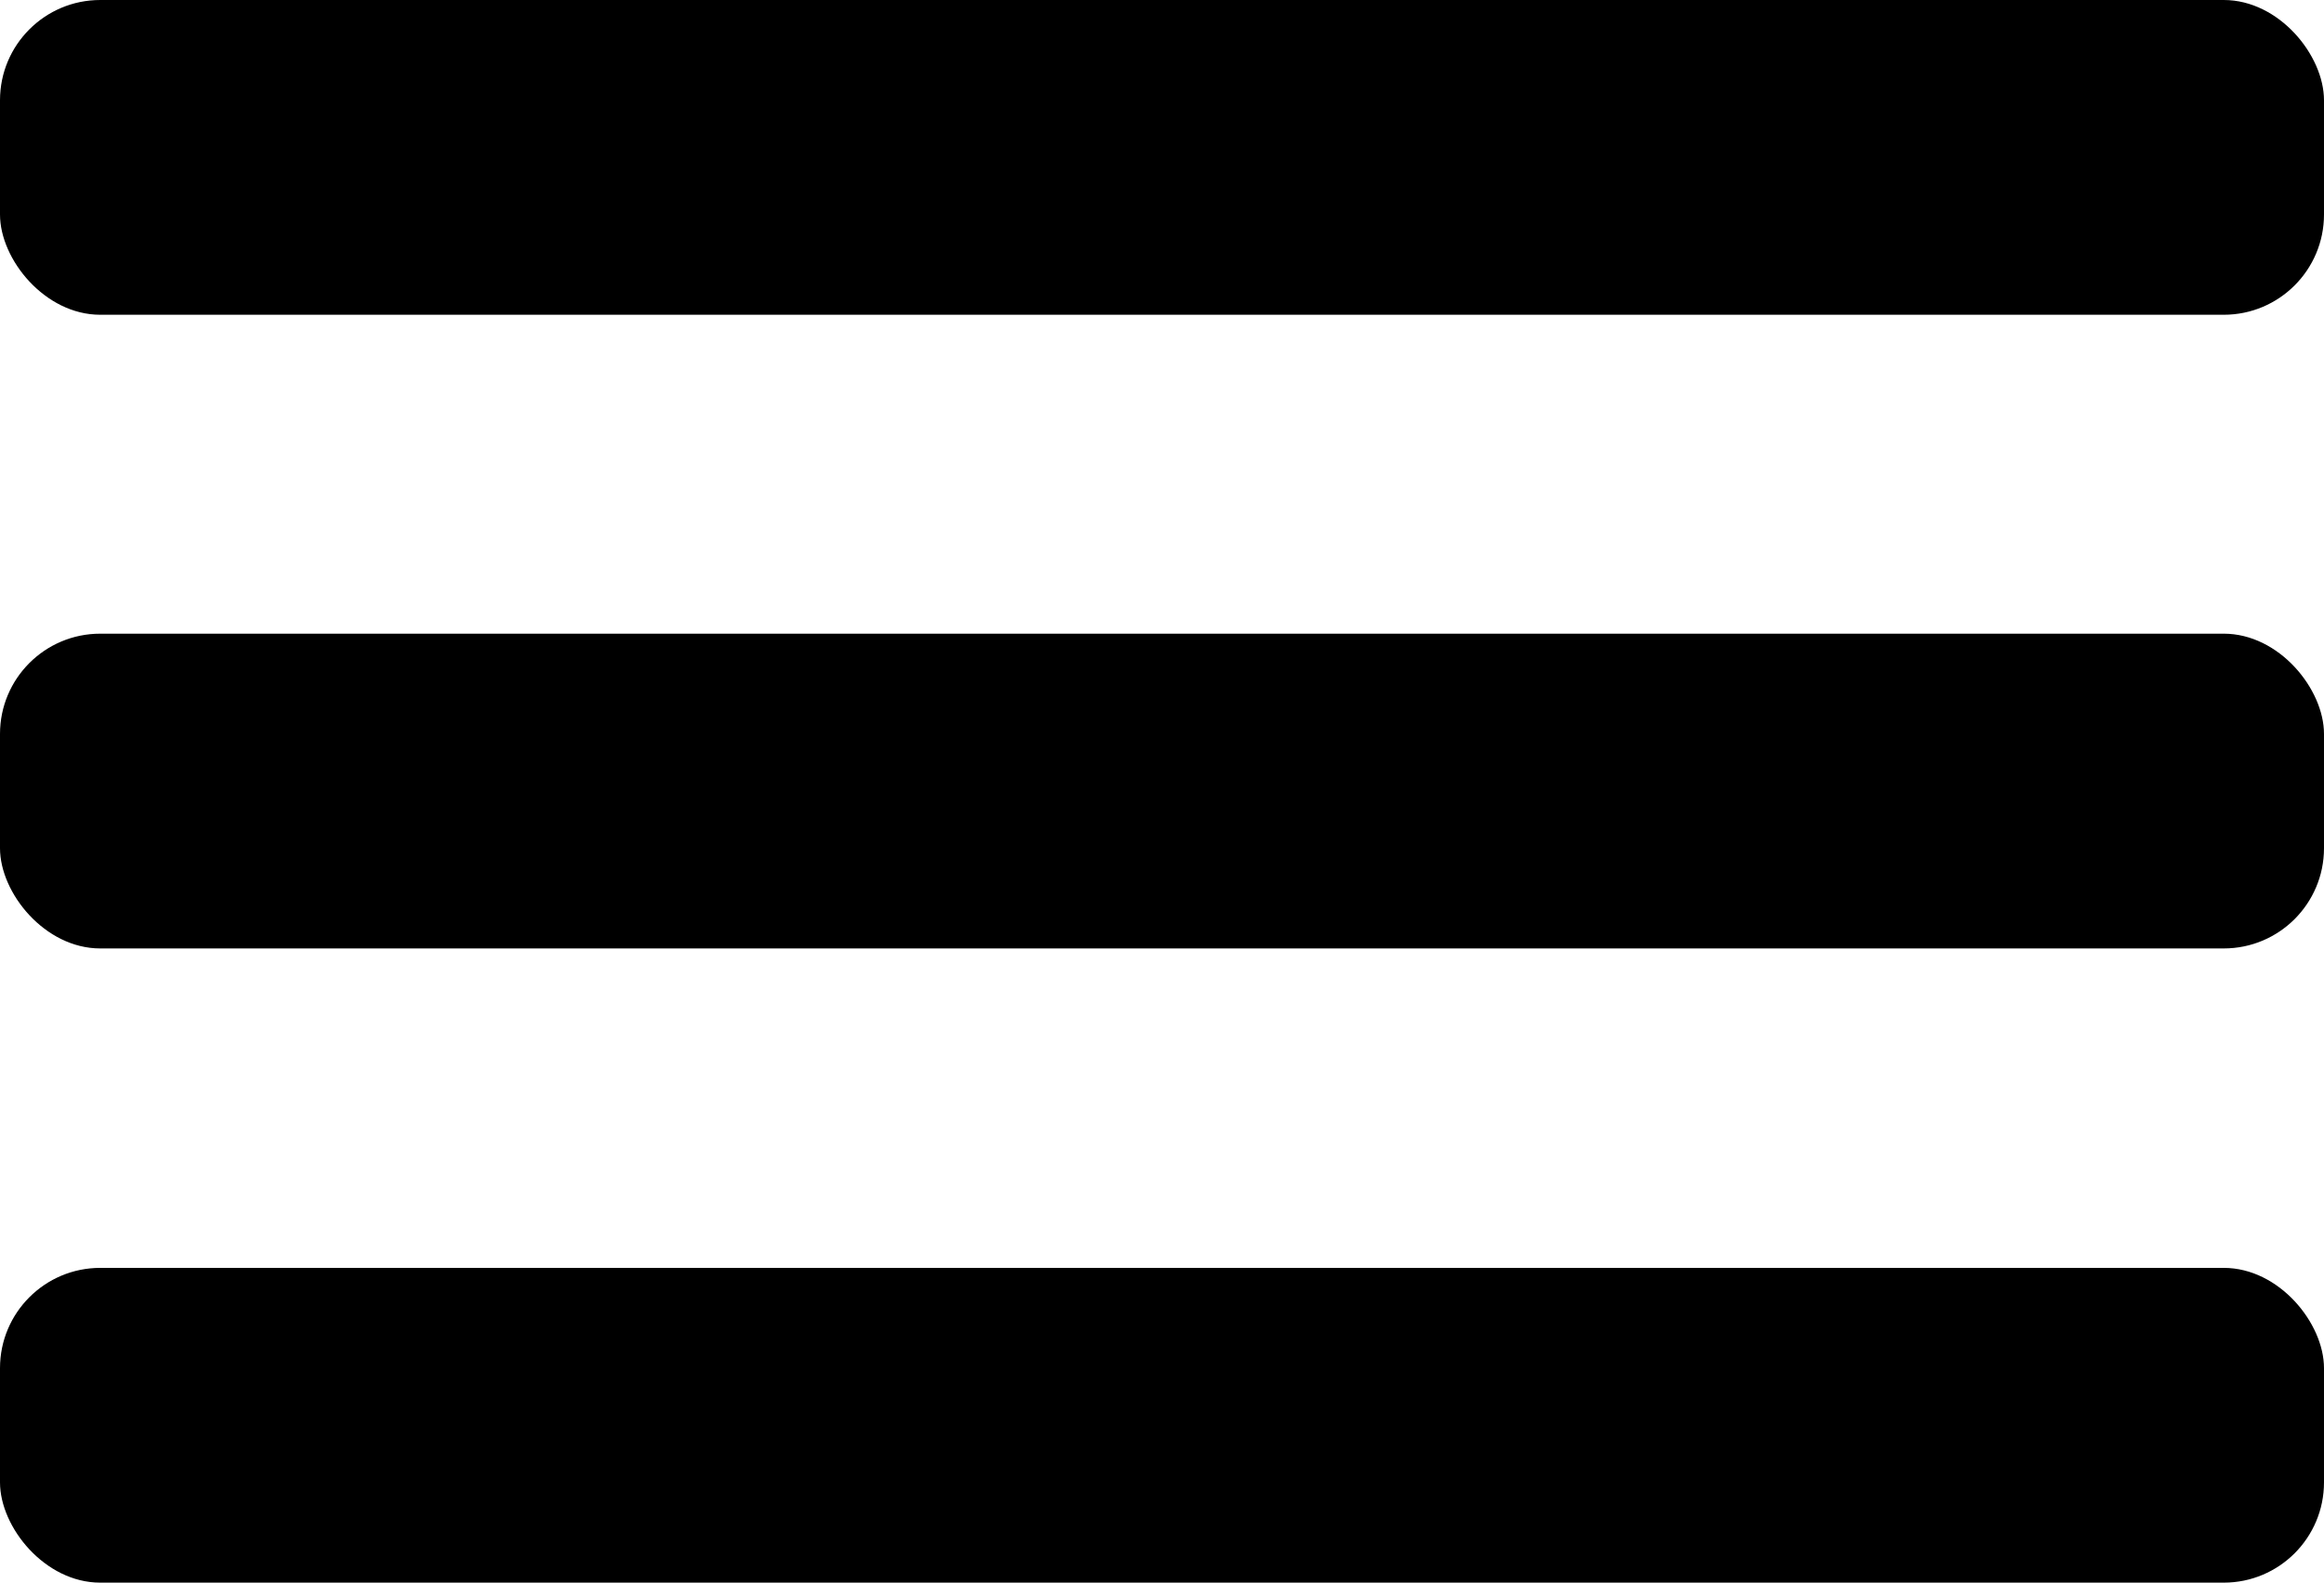 <svg xmlns="http://www.w3.org/2000/svg" viewBox="0 0 44.74 30.47">
    <defs>
        <style>.cls-1{fill:#000;}</style>
    </defs>
    <rect class="cls-1" width="44.74" height="6.06" rx="1.93"/>
    <rect class="cls-1" y="12.2" width="44.74" height="6.06" rx="1.93"/>
    <rect class="cls-1" y="24.41" width="44.74" height="6.06" rx="1.93"/>
</svg>